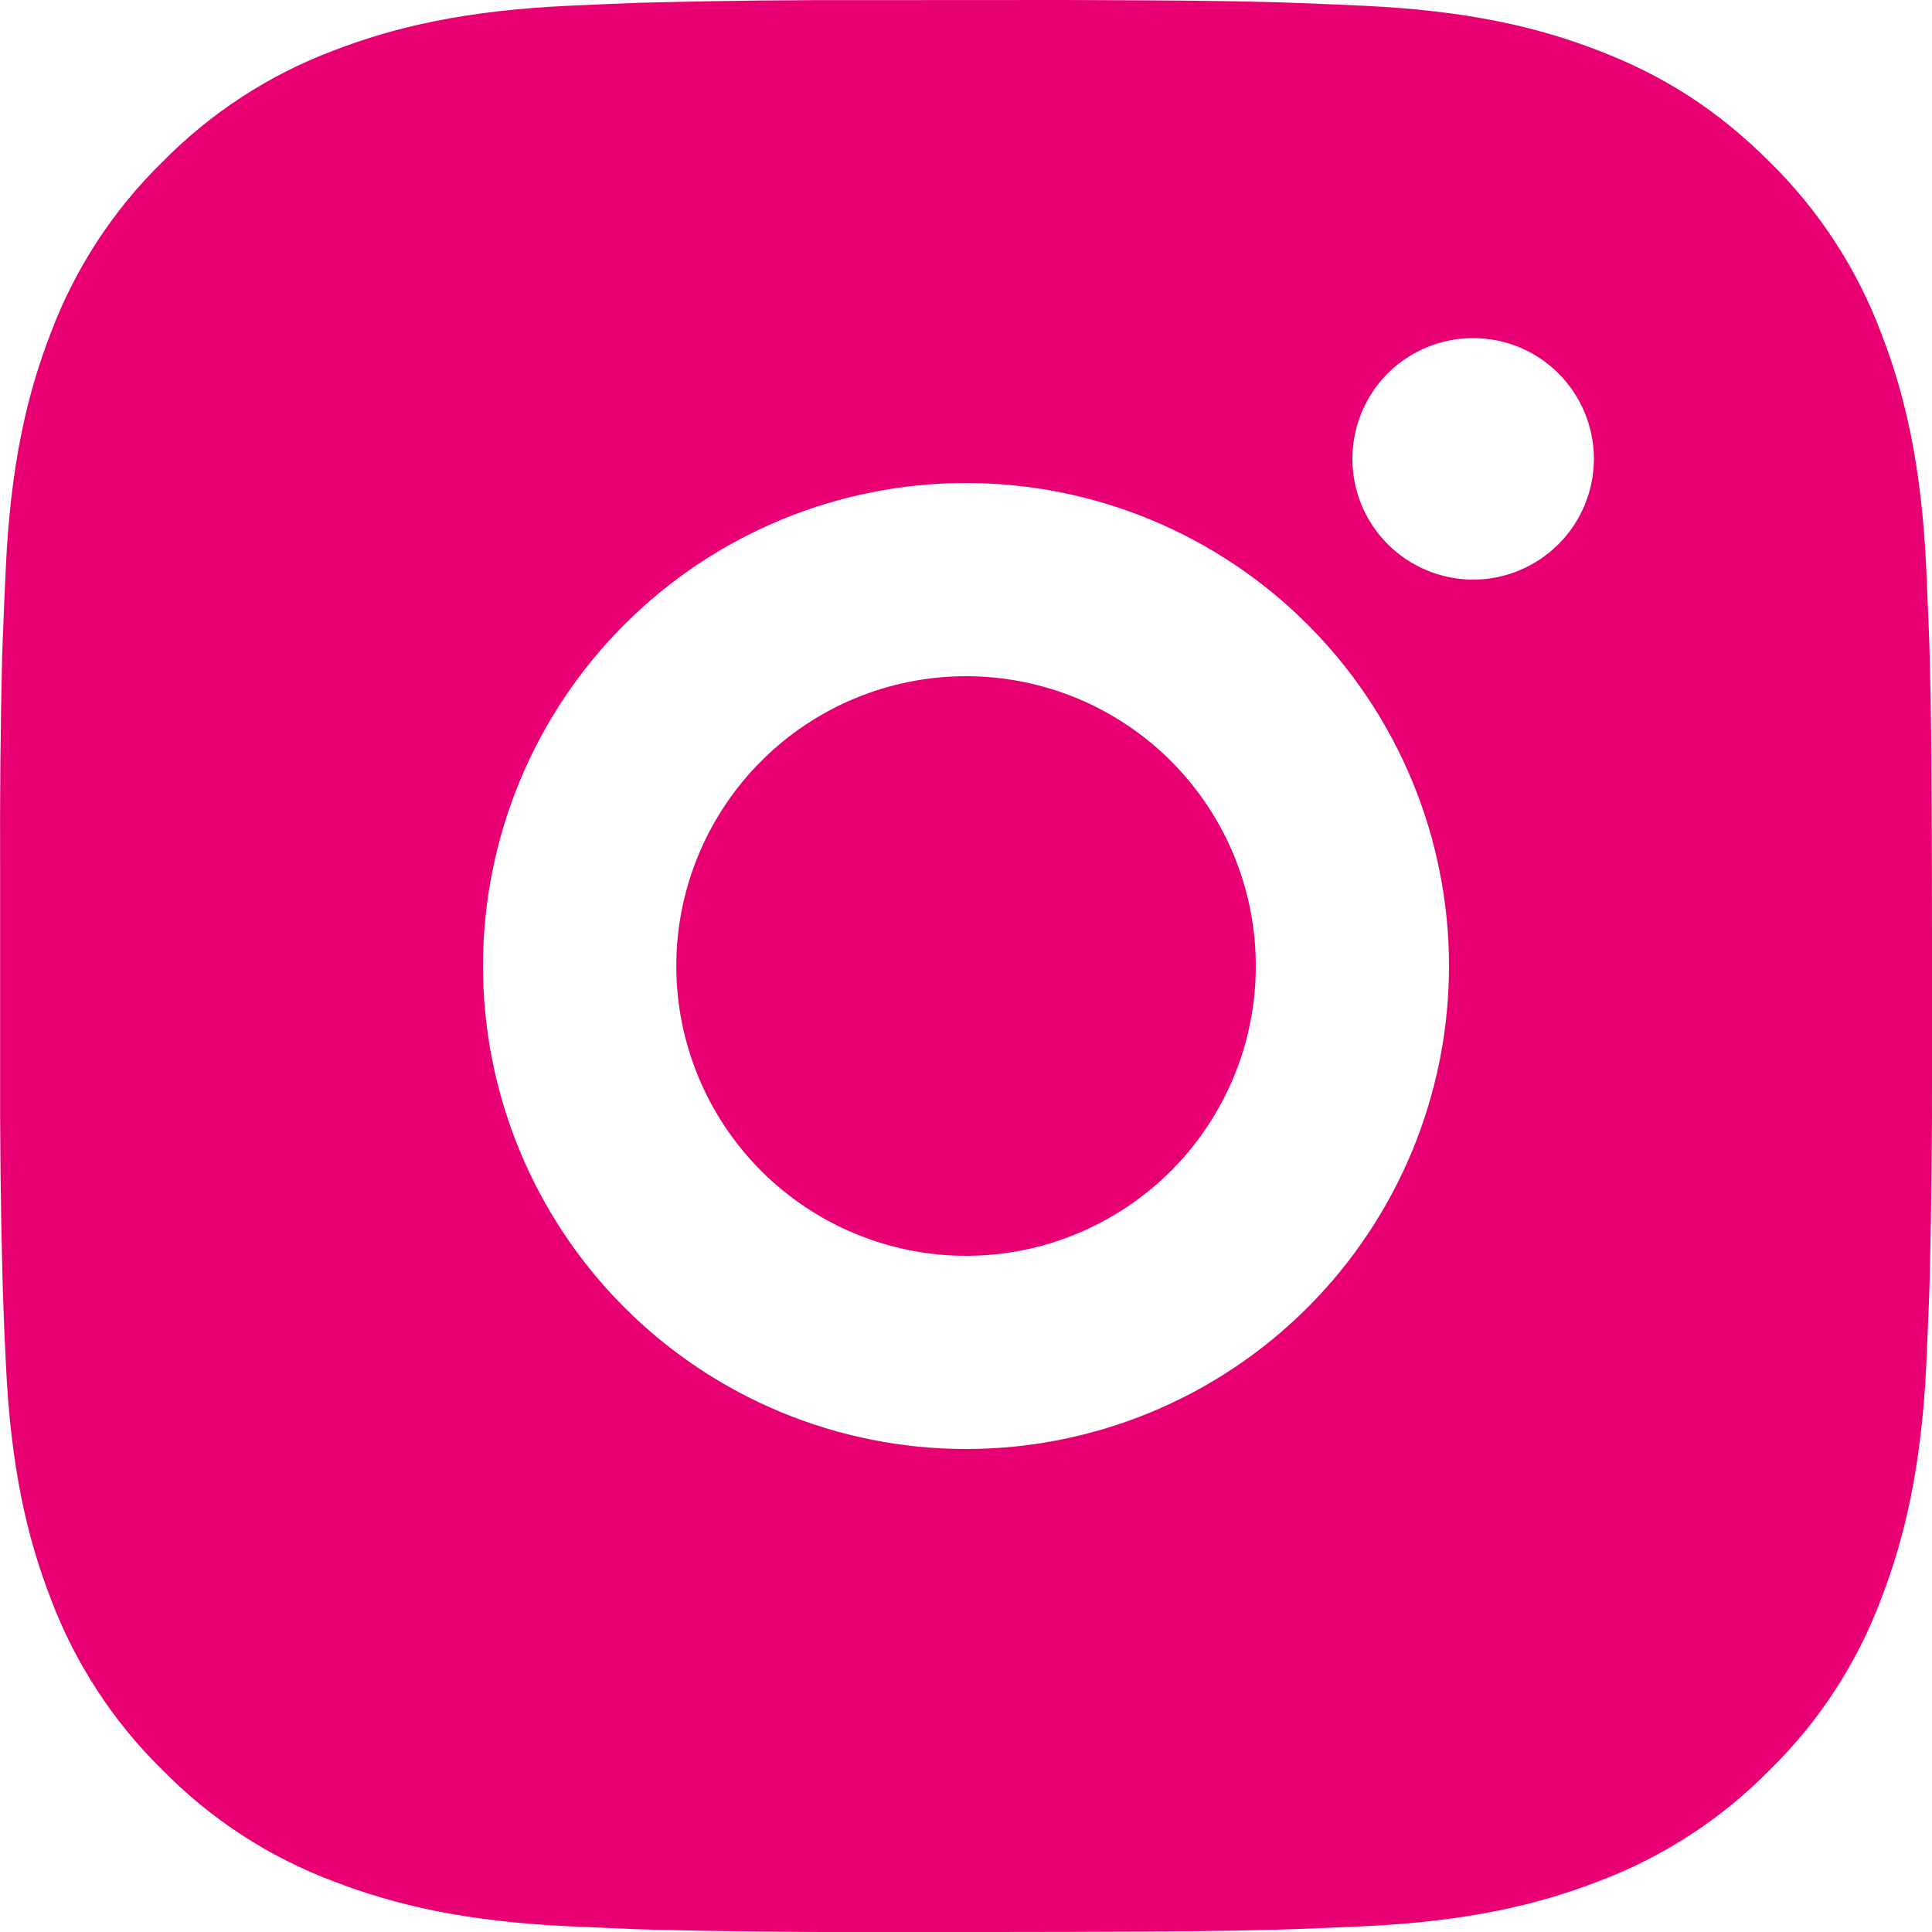 <svg width="18" height="18" viewBox="0 0 18 18" fill="none" xmlns="http://www.w3.org/2000/svg">
<path id="Vector" d="M9.925 0C10.938 0.003 11.451 0.008 11.895 0.021L12.07 0.027C12.271 0.034 12.47 0.043 12.711 0.054C13.668 0.099 14.322 0.25 14.895 0.472C15.489 0.701 15.989 1.011 16.489 1.51C16.947 1.96 17.301 2.504 17.527 3.105C17.749 3.678 17.901 4.332 17.946 5.29C17.956 5.529 17.965 5.728 17.973 5.931L17.978 6.105C17.991 6.548 17.997 7.062 17.999 8.075L18 8.746V9.925C18.002 10.581 17.995 11.238 17.979 11.894L17.974 12.069C17.966 12.271 17.957 12.47 17.947 12.71C17.901 13.668 17.748 14.32 17.527 14.895C17.302 15.496 16.948 16.04 16.489 16.489C16.04 16.947 15.495 17.301 14.895 17.527C14.322 17.749 13.668 17.901 12.711 17.946C12.497 17.956 12.283 17.965 12.07 17.973L11.895 17.978C11.451 17.991 10.938 17.997 9.925 17.999L9.254 18H8.076C7.419 18.002 6.762 17.995 6.106 17.979L5.931 17.974C5.718 17.965 5.504 17.956 5.29 17.946C4.333 17.901 3.68 17.749 3.105 17.527C2.505 17.302 1.961 16.947 1.512 16.489C1.054 16.04 0.699 15.495 0.473 14.895C0.251 14.321 0.1 13.668 0.055 12.71C0.044 12.496 0.035 12.282 0.028 12.069L0.023 11.894C0.006 11.238 -0.001 10.581 0.001 9.925V8.075C-0.002 7.418 0.005 6.762 0.02 6.105L0.027 5.931C0.034 5.728 0.043 5.529 0.054 5.29C0.099 4.332 0.25 3.679 0.472 3.105C0.698 2.504 1.053 1.959 1.512 1.51C1.962 1.052 2.505 0.698 3.105 0.472C3.68 0.25 4.332 0.099 5.29 0.054C5.53 0.043 5.73 0.034 5.931 0.027L6.106 0.022C6.762 0.006 7.418 -0.001 8.075 0.001L9.925 0ZM9 4.5C7.807 4.5 6.662 4.974 5.818 5.818C4.974 6.662 4.5 7.806 4.5 9C4.5 10.193 4.974 11.338 5.818 12.182C6.662 13.026 7.807 13.5 9 13.5C10.194 13.5 11.338 13.026 12.182 12.182C13.026 11.338 13.5 10.193 13.5 9C13.5 7.806 13.026 6.662 12.182 5.818C11.338 4.974 10.194 4.5 9 4.5ZM9 6.3C9.355 6.3 9.706 6.37 10.033 6.505C10.361 6.641 10.659 6.84 10.909 7.09C11.16 7.341 11.359 7.639 11.495 7.966C11.63 8.294 11.7 8.645 11.7 8.999C11.7 9.354 11.631 9.705 11.495 10.033C11.359 10.36 11.161 10.658 10.91 10.909C10.659 11.159 10.362 11.358 10.034 11.494C9.707 11.63 9.356 11.7 9.001 11.7C8.285 11.7 7.598 11.415 7.092 10.909C6.586 10.403 6.301 9.716 6.301 9C6.301 8.284 6.586 7.597 7.092 7.091C7.598 6.584 8.285 6.3 9.001 6.3H9ZM13.725 3.15C13.427 3.15 13.14 3.268 12.929 3.479C12.718 3.69 12.6 3.977 12.6 4.275C12.6 4.573 12.718 4.859 12.929 5.07C13.14 5.281 13.427 5.4 13.725 5.4C14.023 5.4 14.309 5.281 14.52 5.07C14.731 4.859 14.85 4.573 14.85 4.275C14.85 3.977 14.731 3.69 14.52 3.479C14.309 3.268 14.023 3.15 13.725 3.15Z" fill="#E80072"/>
</svg>
